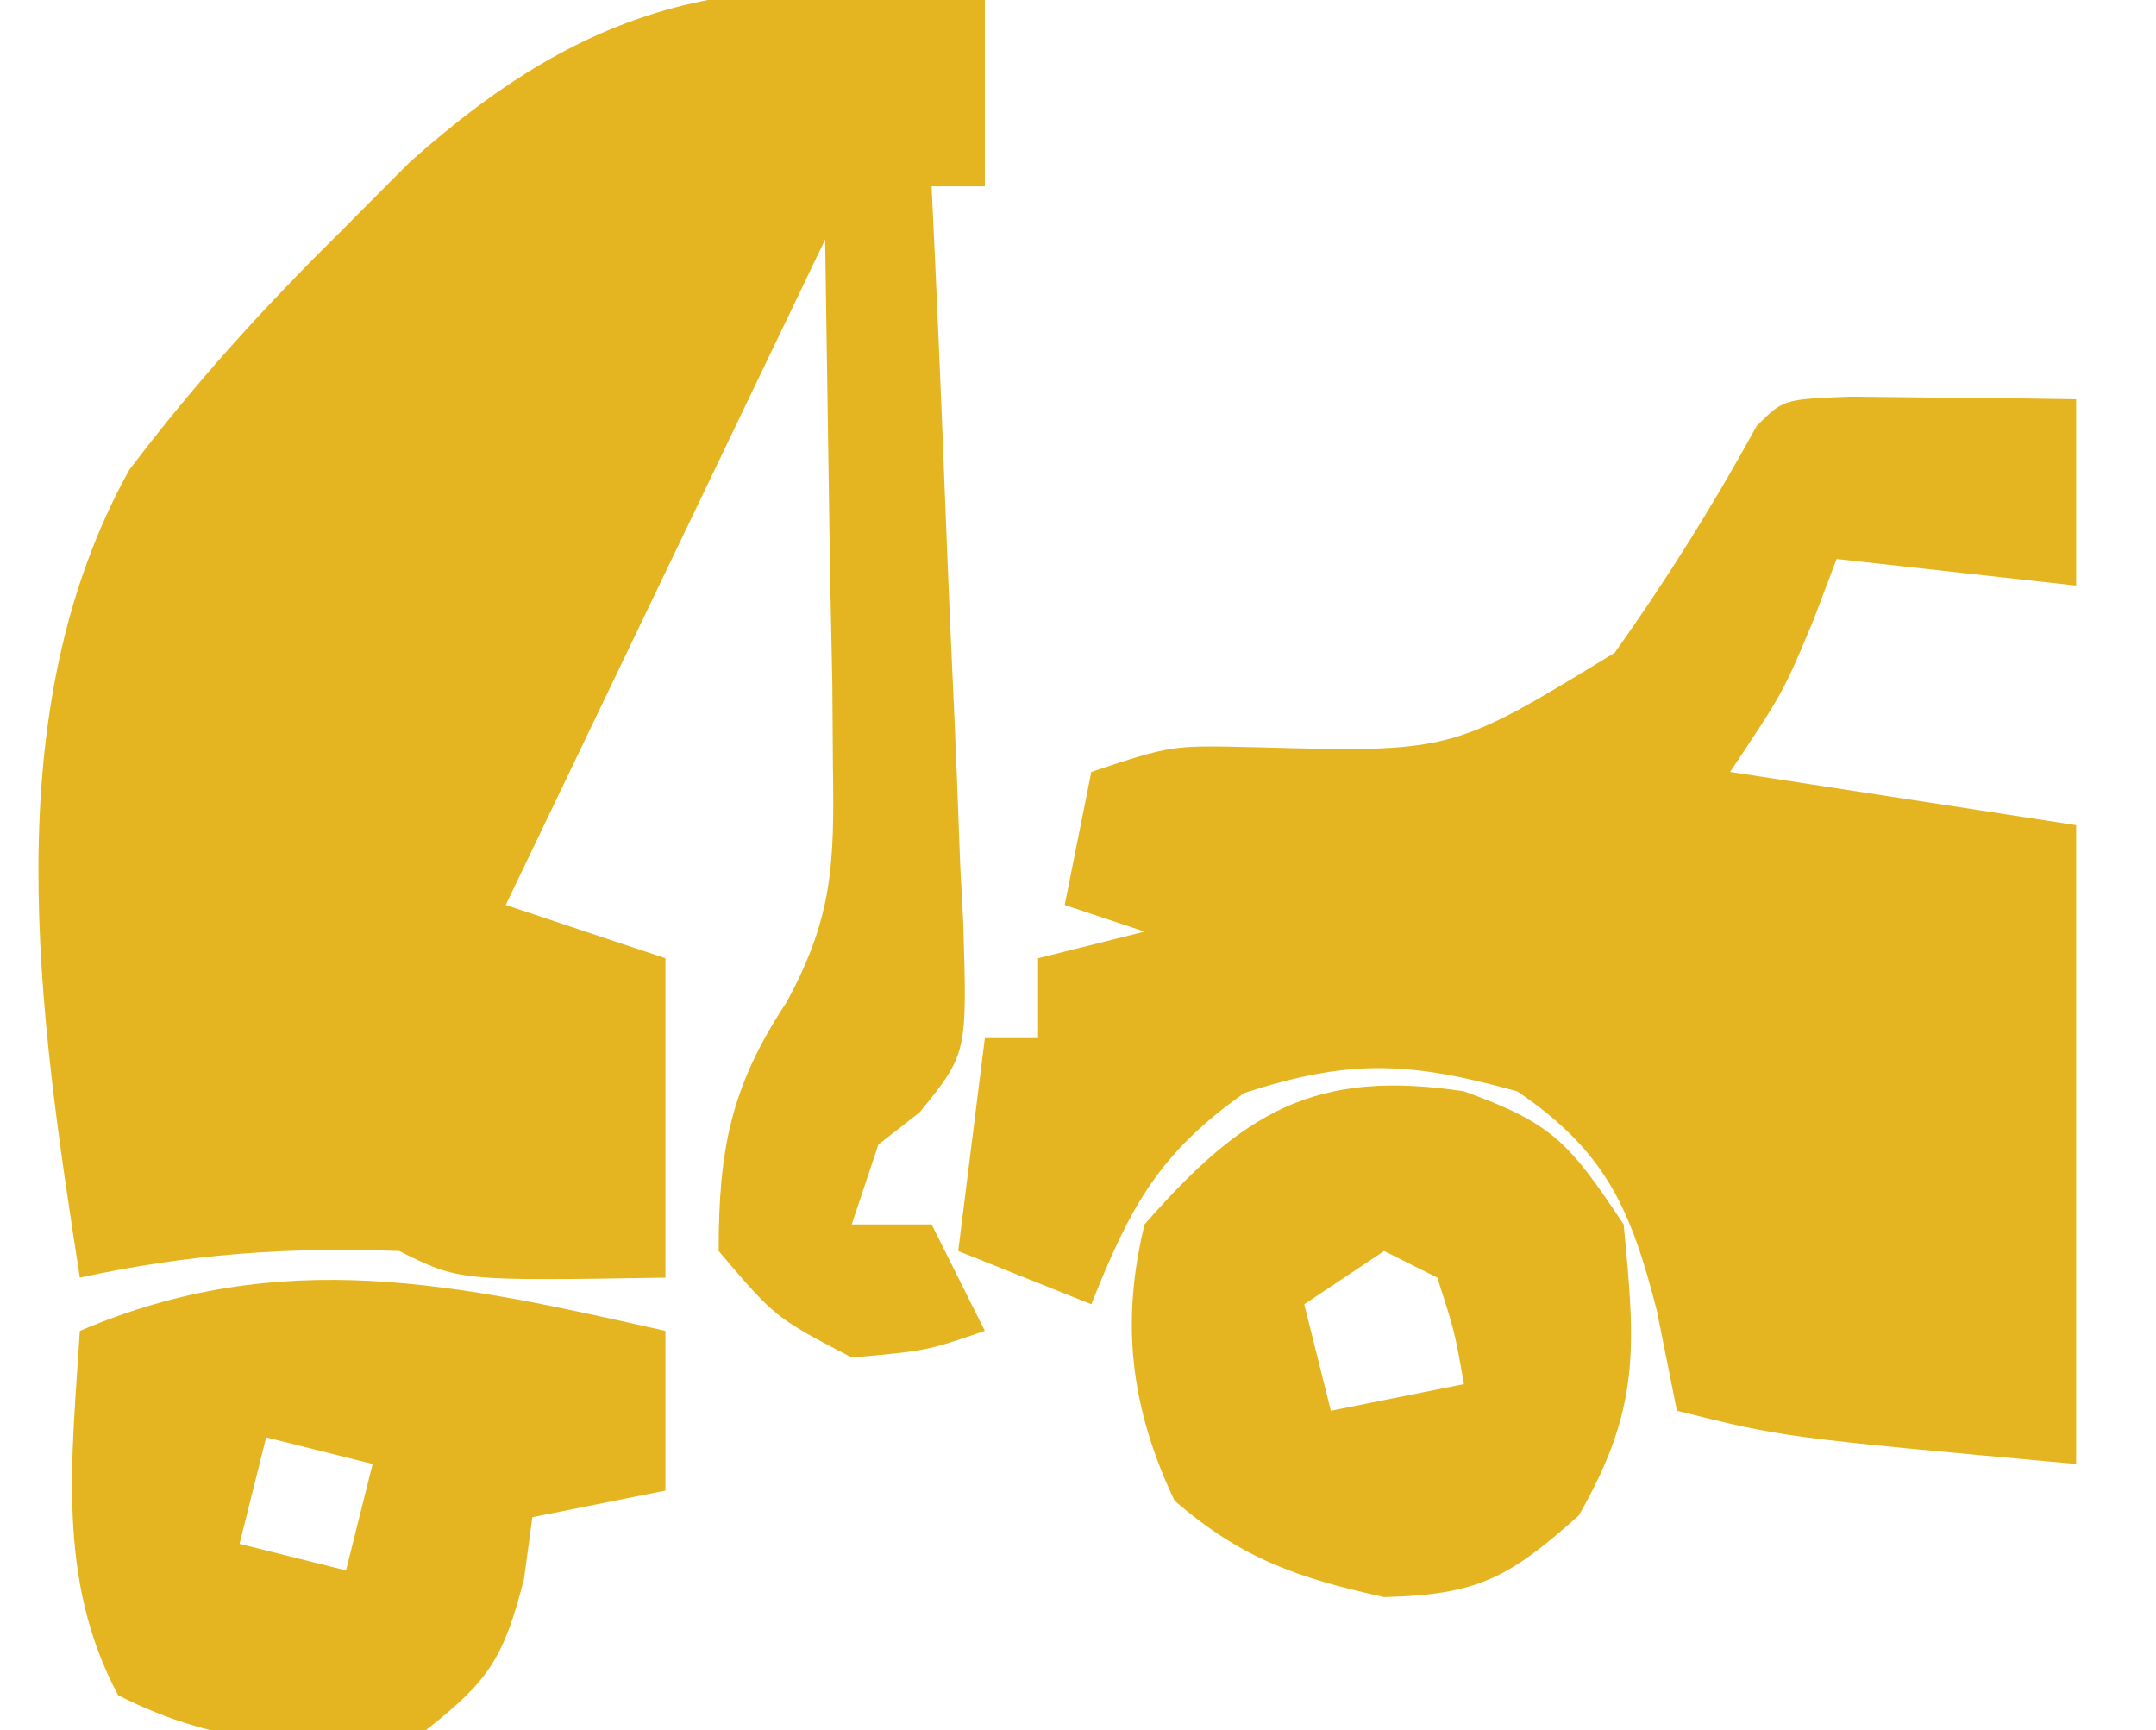 <?xml version="1.0" encoding="UTF-8"?>
<svg version="1.1" xmlns="http://www.w3.org/2000/svg" width="81" height="65">
<path d="M0 0 C0 2.31 0 4.62 0 7 C-0.66 7 -1.32 7 -2 7 C-1.931 8.476 -1.931 8.476 -1.861 9.982 C-1.694 13.632 -1.548 17.283 -1.408 20.934 C-1.345 22.515 -1.276 24.095 -1.201 25.675 C-1.095 27.945 -1.008 30.216 -0.926 32.488 C-0.87 33.548 -0.87 33.548 -0.813 34.629 C-0.661 39.581 -0.661 39.581 -2.442 41.782 C-3.213 42.385 -3.213 42.385 -4 43 C-4.33 43.99 -4.66 44.98 -5 46 C-4.01 46 -3.02 46 -2 46 C-1.34 47.32 -0.68 48.64 0 50 C-2.188 50.75 -2.188 50.75 -5 51 C-7.875 49.5 -7.875 49.5 -10 47 C-10 43.204 -9.557 40.843 -7.456 37.663 C-5.707 34.464 -5.653 32.45 -5.707 28.824 C-5.715 27.781 -5.722 26.738 -5.73 25.663 C-5.771 23.695 -5.771 23.695 -5.812 21.688 C-5.874 17.501 -5.936 13.314 -6 9 C-9.96 17.25 -13.92 25.5 -18 34 C-16.02 34.66 -14.04 35.32 -12 36 C-12 39.96 -12 43.92 -12 48 C-19.75 48.125 -19.75 48.125 -22 47 C-26.191 46.842 -29.914 47.114 -34 48 C-35.548 38.033 -37.217 26.802 -32.148 17.66 C-29.721 14.452 -27.173 11.639 -24.312 8.812 C-23.422 7.917 -22.531 7.022 -21.613 6.099 C-14.647 -0.119 -9.18 -1.163 0 0 Z " fill="#e4b520" transform="translate(37,0)"/>
<path d="M0 0 C1.514 0.017 1.514 0.017 3.059 0.035 C4.071 0.044 5.082 0.053 6.125 0.062 C6.907 0.074 7.69 0.086 8.496 0.098 C8.496 2.408 8.496 4.718 8.496 7.098 C5.526 6.768 2.556 6.438 -0.504 6.098 C-0.793 6.861 -1.081 7.624 -1.379 8.41 C-2.504 11.098 -2.504 11.098 -4.504 14.098 C-0.214 14.758 4.076 15.418 8.496 16.098 C8.496 24.018 8.496 31.938 8.496 40.098 C-2.504 39.098 -2.504 39.098 -6.504 38.098 C-6.875 36.241 -6.875 36.241 -7.254 34.348 C-8.227 30.556 -9.153 28.362 -12.504 26.098 C-16.509 24.985 -18.792 24.865 -22.754 26.16 C-25.99 28.44 -27.049 30.461 -28.504 34.098 C-30.154 33.438 -31.804 32.778 -33.504 32.098 C-33.174 29.458 -32.844 26.818 -32.504 24.098 C-31.844 24.098 -31.184 24.098 -30.504 24.098 C-30.504 23.108 -30.504 22.118 -30.504 21.098 C-29.184 20.768 -27.864 20.438 -26.504 20.098 C-27.494 19.768 -28.484 19.438 -29.504 19.098 C-29.174 17.448 -28.844 15.798 -28.504 14.098 C-25.504 13.098 -25.504 13.098 -22.43 13.168 C-14.971 13.372 -14.971 13.372 -8.84 9.621 C-6.872 6.852 -5.138 4.073 -3.504 1.098 C-2.504 0.098 -2.504 0.098 0 0 Z " fill="#e4b520" transform="translate(69.504,14.902)"/>
<path d="M0 0 C0 1.98 0 3.96 0 6 C-1.65 6.33 -3.3 6.66 -5 7 C-5.103 7.763 -5.206 8.526 -5.312 9.312 C-6.073 12.283 -6.628 13.141 -9 15 C-13.112 15.841 -16.827 15.601 -20.562 13.688 C-22.888 9.339 -22.3 4.828 -22 0 C-14.412 -3.246 -7.802 -1.758 0 0 Z M-15 4 C-15.33 5.32 -15.66 6.64 -16 8 C-14.68 8.33 -13.36 8.66 -12 9 C-11.67 7.68 -11.34 6.36 -11 5 C-12.32 4.67 -13.64 4.34 -15 4 Z " fill="#e4b520" transform="translate(25,50)"/>
<path d="M0 0 C3.343 1.207 3.947 1.921 6 5 C6.447 9.622 6.632 11.899 4.312 15.938 C1.679 18.286 0.508 18.916 -3 19 C-6.244 18.286 -8.359 17.556 -10.875 15.375 C-12.522 11.898 -12.903 8.708 -12 5 C-8.308 0.781 -5.605 -0.853 0 0 Z M-3 6 C-3.99 6.66 -4.98 7.32 -6 8 C-5.67 9.32 -5.34 10.64 -5 12 C-3.35 11.67 -1.7 11.34 0 11 C-0.348 9.025 -0.348 9.025 -1 7 C-1.66 6.67 -2.32 6.34 -3 6 Z " fill="#e4b520" transform="translate(55,41)"/>
</svg>
